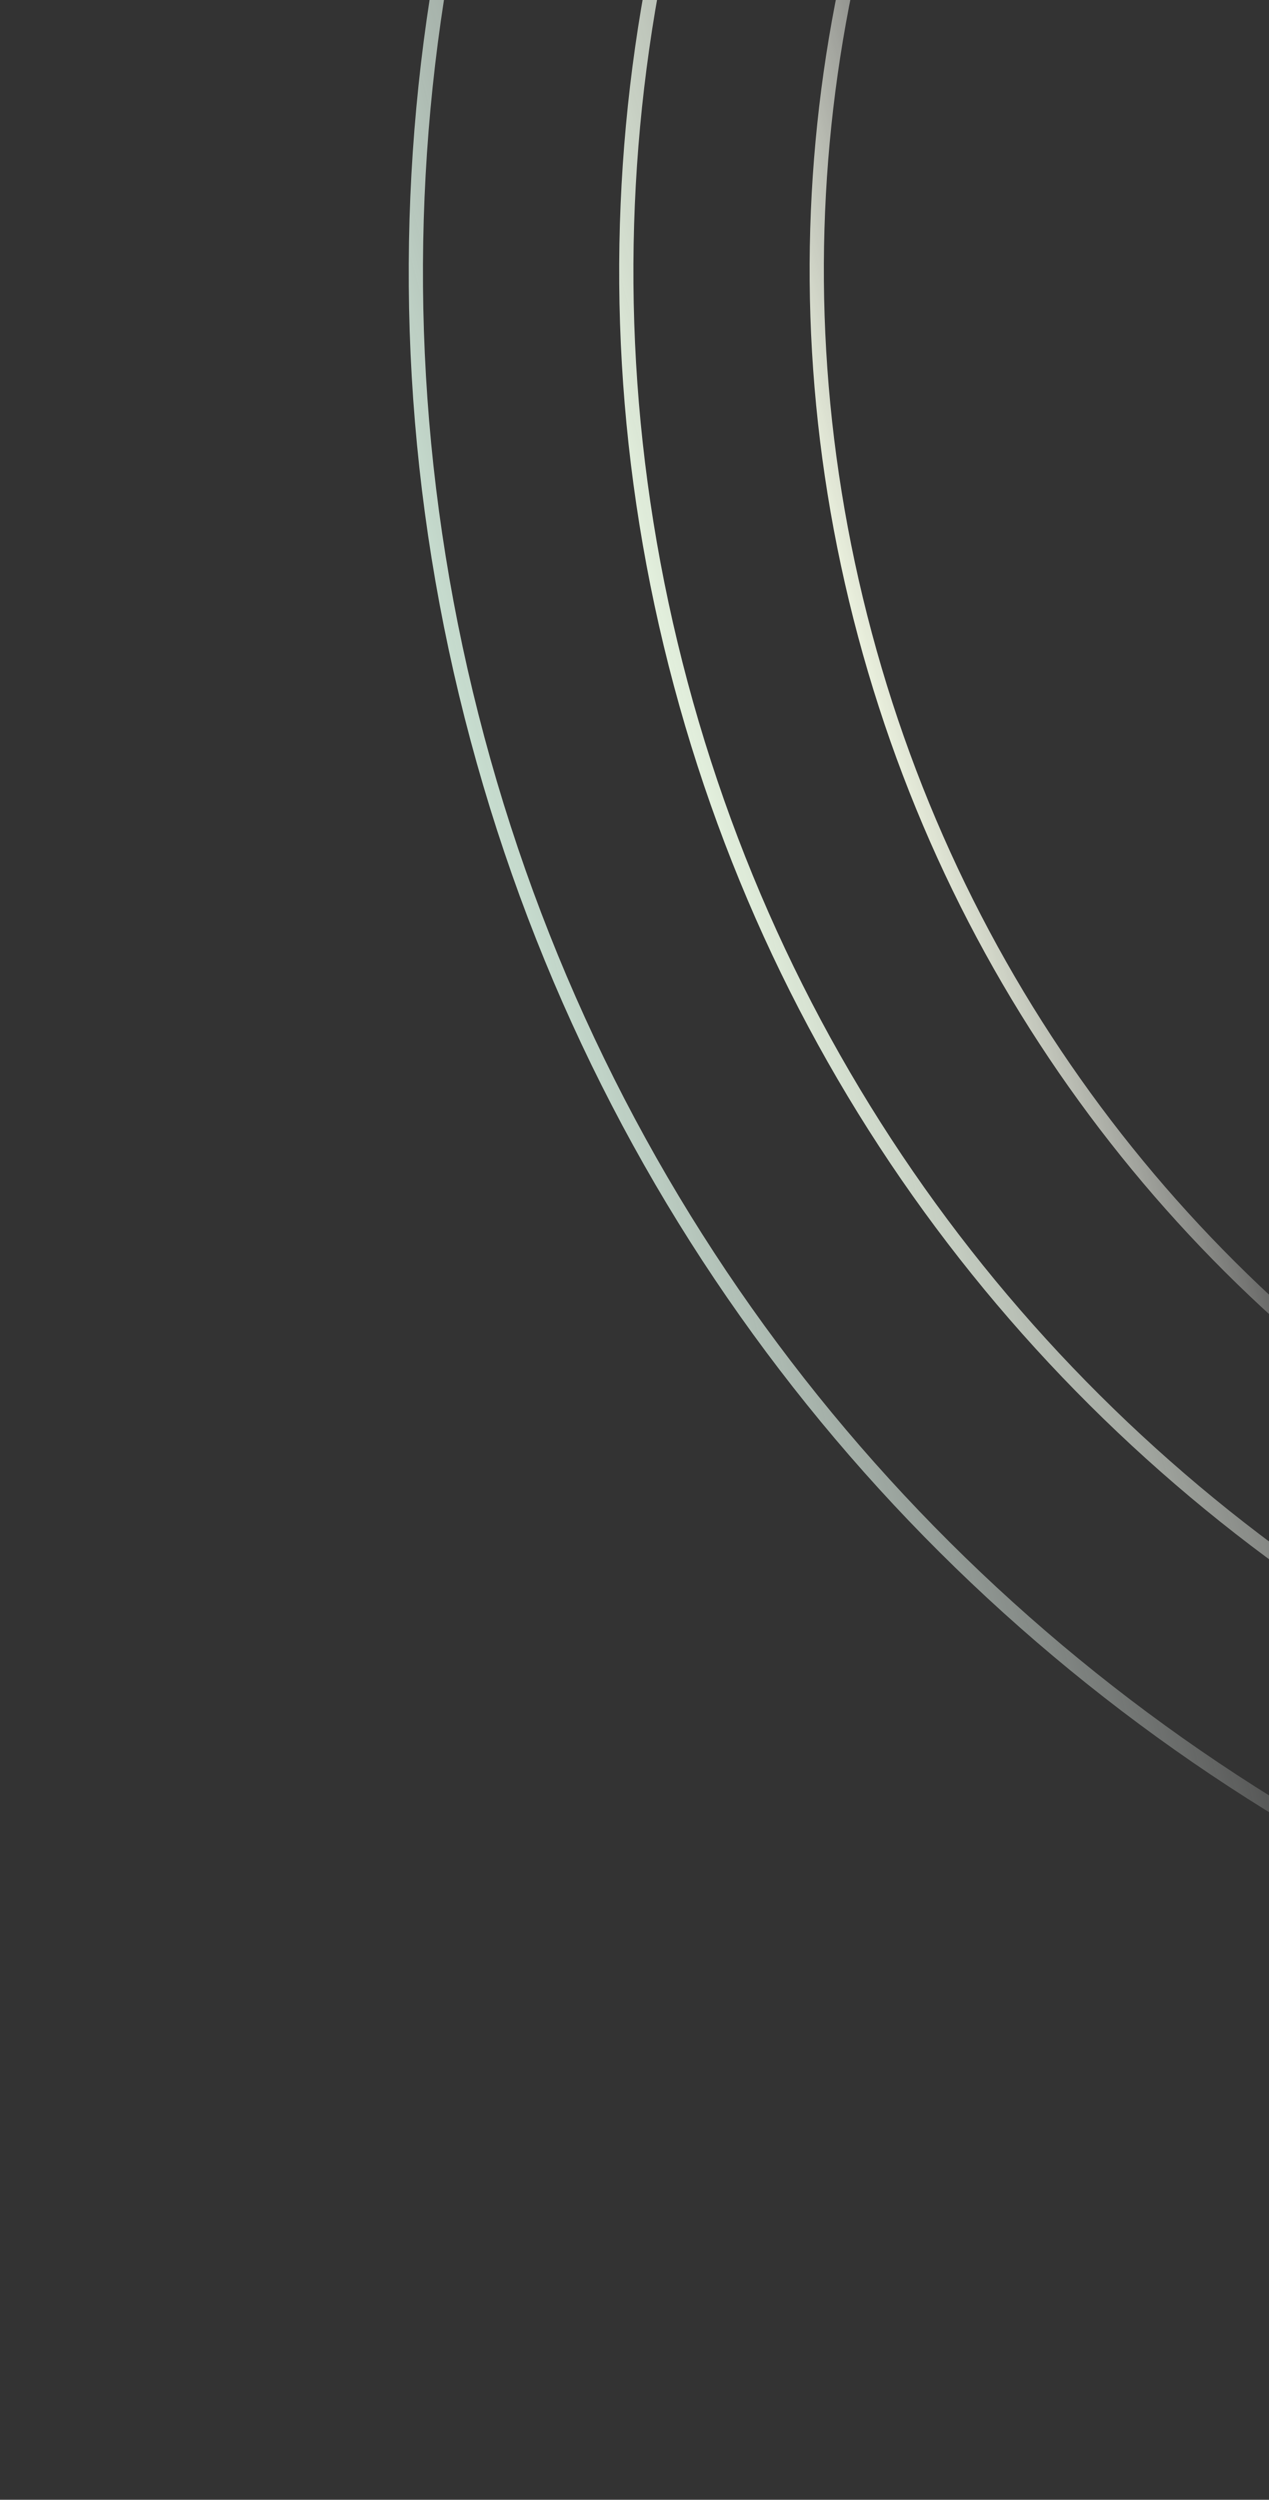 <svg width="446" height="878" viewBox="0 0 446 878" fill="none" xmlns="http://www.w3.org/2000/svg">
<rect x="0" y="0" width="446" height="878" fill="#333333" stroke="none"/>
<path d="M623.67 -521.649C966.443 -613.494 1318.04 -412.658 1409.02 -73.128C1499.99 266.402 1295.92 616.129 953.147 707.975C610.373 799.821 258.778 598.984 167.801 259.454C76.824 -80.076 280.897 -429.803 623.67 -521.649Z" stroke="url(#paint0_linear_6068_11632)" stroke-width="5"/>
<path d="M643.046 -451.264C946.61 -532.604 1257.96 -354.819 1338.5 -54.233C1419.04 246.353 1238.3 555.994 934.735 637.334C631.171 718.674 319.821 540.889 239.279 240.303C158.737 -60.283 339.482 -369.924 643.046 -451.264Z" stroke="url(#paint1_linear_6068_11632)" stroke-width="5"/>
<path d="M659.645 -387.385C927.196 -459.076 1201.71 -302.016 1272.82 -36.635C1343.93 228.746 1184.72 502.021 917.17 573.711C649.618 645.401 375.104 488.342 303.996 222.96C232.887 -42.421 392.093 -315.695 659.645 -387.385Z" stroke="url(#paint2_linear_6068_11632)" stroke-width="5"/>
<defs>
<linearGradient id="paint0_linear_6068_11632" x1="165.386" y1="260.102" x2="1411.43" y2="-73.775" gradientUnits="userSpaceOnUse">
<stop stop-color="#DEF7E7" stop-opacity="0.867"/>
<stop offset="0.172" stop-color="white" stop-opacity="0"/>
</linearGradient>
<linearGradient id="paint1_linear_6068_11632" x1="236.864" y1="240.95" x2="1340.92" y2="-54.88" gradientUnits="userSpaceOnUse">
<stop stop-color="#E3F0DD"/>
<stop offset="0.19" stop-color="white" stop-opacity="0"/>
</linearGradient>
<linearGradient id="paint2_linear_6068_11632" x1="301.581" y1="223.607" x2="1275.23" y2="-37.282" gradientUnits="userSpaceOnUse">
<stop stop-color="#EAF0DD"/>
<stop offset="0.109" stop-color="white" stop-opacity="0"/>
</linearGradient>
</defs>
</svg>
